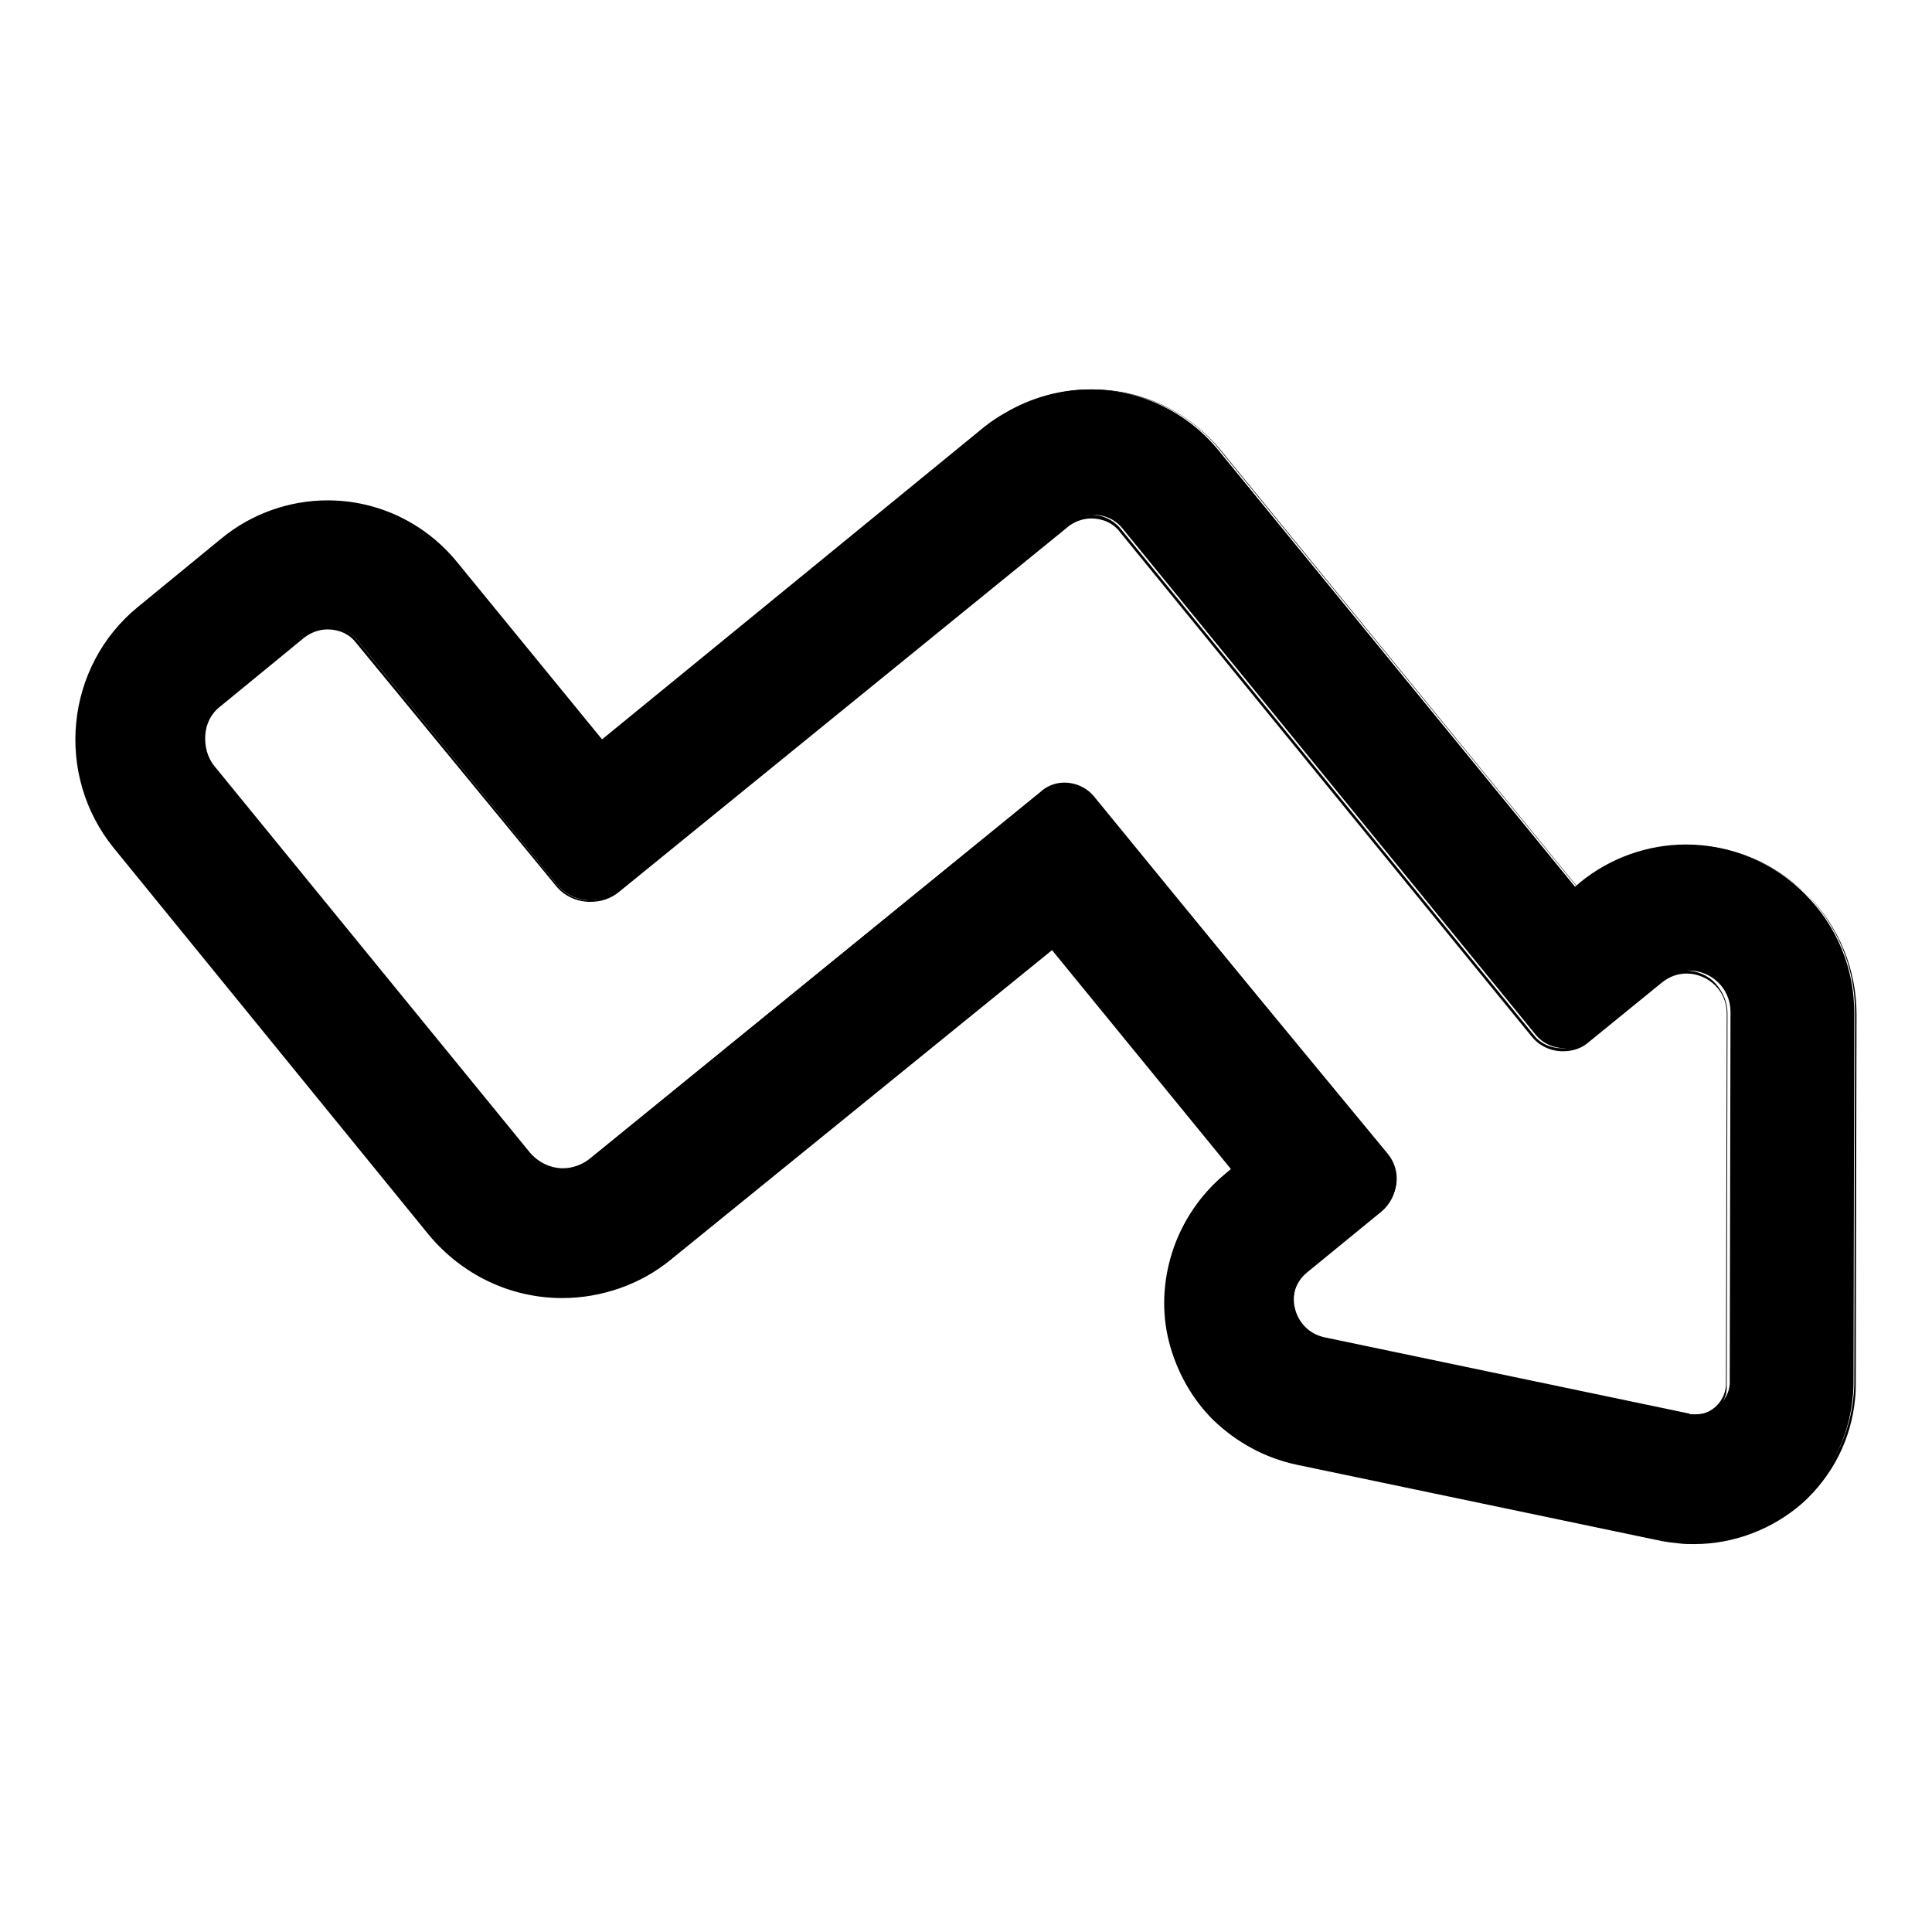 <?xml version="1.0" encoding="utf-8"?>
<!-- Svg Vector Icons : http://www.onlinewebfonts.com/icon -->
<!DOCTYPE svg PUBLIC "-//W3C//DTD SVG 1.1//EN" "http://www.w3.org/Graphics/SVG/1.1/DTD/svg11.dtd">
<svg version="1.1" xmlns="http://www.w3.org/2000/svg" xmlns:xlink="http://www.w3.org/1999/xlink" x="0px" y="0px" viewBox="0 0 256 256" enable-background="new 0 0 256 256" xml:space="preserve">
<g><g><g><g><g><path fill="#000000" d="M57,163.4c4.3,5.3,10.7,8.3,17.5,8.3c5.2,0,10.3-1.8,14.3-5.1l50.6-41.2l24,29.4l-0.9,0.7c-3.3,2.7-5.8,6.3-7.1,10.4c-1.2,3.8-1.3,7.9-0.4,11.7c0.9,3.9,2.9,7.4,5.7,10.2c3,3,6.9,5.1,11.1,6l48.3,10.1c0.5,0.1,1.3,0.2,2.2,0.3c0.7,0.1,1.4,0.1,2.1,0.1c5.3,0,10.3-1.9,14.2-5.5c4-3.5,6.4-8.4,6.9-13.7c0.1-0.9,0.1-1.6,0.1-2l0.1-48.9c0-5.9-2.3-11.5-6.5-15.7c-4.1-4.2-9.9-6.6-15.8-6.6c-5.1,0-10.1,1.8-14,5l-0.7,0.6l-47.3-57.9c-4.2-5.1-10.4-8-17-8c-3.9,0-7.8,1.1-11.2,3.1c-0.9,0.5-1.8,1.1-2.7,1.8l-51,41.7L60.3,74.4c-4.2-5.1-10.4-8-17-8c-5,0-9.9,1.8-13.8,4.9l-11.1,9.1c-9.6,7.9-11.1,22.1-3.2,31.7L57,163.4z M29.1,93.4l11.1-9.1c1-0.8,2.1-1.2,3.3-1.2c1.5,0,3,0.6,4,1.9l26.3,32.2c1.2,1.4,2.8,2.1,4.5,2.1c1.3,0,2.6-0.4,3.7-1.3l59.5-48.6l0,0c1-0.8,2.1-1.2,3.3-1.2c1.5,0,3,0.6,4,1.9l54.6,66.9c1,1.3,2.5,1.9,4,1.9c1.1,0,2.3-0.4,3.3-1.2l9.7-7.9c1-0.8,2.2-1.2,3.4-1.2c2.8,0,5.5,2.2,5.5,5.5l-0.1,48.9c0,0.1,0,0.3,0,0.4c-0.2,2.3-2.2,4-4.5,4c-0.1,0-0.3,0-0.5,0c-0.1,0-0.3,0-0.4-0.1l-48.3-10.1c-4.2-0.9-5.5-6.3-2.2-9l9.9-8.1c2.2-1.8,2.5-5,0.7-7.2L145,105.8c-1-1.3-2.5-1.9-4-1.9c-1.1,0-2.3,0.4-3.3,1.2l-59.6,48.5c-1.1,0.9-2.4,1.3-3.7,1.3c-1.7,0-3.4-0.7-4.5-2.1l-41.8-51.2C26.2,99.1,26.6,95.4,29.1,93.4z"/><path fill="#000000" d="M224.5,204.6c-0.7,0-1.4,0-2.1-0.1c-1-0.1-1.7-0.2-2.2-0.3l-48.3-10.1c-4.3-0.9-8.1-3-11.2-6c-2.8-2.8-4.8-6.4-5.8-10.3c-1-3.9-0.8-8,0.4-11.8c1.3-4.1,3.8-7.8,7.1-10.5l0.7-0.6l-23.7-29l-50.5,41c-4,3.3-9.2,5.1-14.4,5.1c-6.9,0-13.3-3.1-17.7-8.4l-41.7-51.2c-7.9-9.7-6.5-24.1,3.2-32l11.1-9.1c3.9-3.2,8.9-5,14-5c6.7,0,12.9,3,17.1,8.1l19.3,23.6l50.9-41.5c0.8-0.7,1.8-1.3,2.7-1.8c3.4-2,7.3-3.1,11.3-3.1c6.7,0,12.9,3,17.1,8.1l47.2,57.8l0.5-0.4c4-3.3,9-5.1,14.1-5.1c5.9,0,11.7,2.4,15.9,6.6c4.2,4.2,6.5,9.9,6.5,15.8l-0.1,48.9c0,0.5,0,1.2-0.1,2.1c-0.5,5.3-3,10.2-7,13.8C234.9,202.6,229.8,204.6,224.5,204.6z M139.4,125.1l0.1,0.1l24.1,29.5l-1.1,0.9c-3.3,2.7-5.7,6.3-7,10.4c-1.2,3.8-1.3,7.8-0.3,11.6c0.9,3.8,2.9,7.3,5.7,10.1c3,3,6.8,5.1,11,5.9l48.4,10c0.5,0.1,1.3,0.2,2.2,0.3c0.7,0.1,1.4,0.1,2.1,0.1c5.2,0,10.2-1.9,14.1-5.4c3.9-3.5,6.4-8.3,6.9-13.6c0.1-0.9,0.1-1.6,0.1-2l0.1-48.9c0-5.9-2.3-11.4-6.4-15.6c-4.1-4.1-9.8-6.5-15.6-6.5c-5,0-10,1.8-13.9,5l-0.8,0.7l-47.4-58c-4.1-5.1-10.3-8-16.8-8c-3.9,0-7.7,1.1-11.1,3.1c-0.9,0.5-1.8,1.1-2.7,1.8L79.7,98.5L60.2,74.6c-4.1-5.1-10.3-8-16.8-8c-5,0-9.9,1.7-13.7,4.9l-11.1,9.1c-9.6,7.8-11,21.9-3.2,31.5l41.8,51.2c4.3,5.3,10.6,8.2,17.4,8.2c5.1,0,10.2-1.8,14.1-5L139.4,125.1z M224.5,187.8c-0.1,0-0.3,0-0.5,0c-0.1,0-0.3,0-0.5-0.1l-48.3-10.1c-2-0.4-3.6-1.9-4.1-3.9c-0.5-2,0.2-4.1,1.8-5.4l9.9-8.1c2.1-1.7,2.4-4.8,0.7-7l-38.7-47.3c-0.9-1.2-2.3-1.8-3.8-1.8c-1.1,0-2.2,0.4-3.1,1.1l-59.6,48.5c-1.1,0.9-2.4,1.3-3.8,1.3c-1.8,0-3.5-0.8-4.7-2.2l-41.8-51.2c-1-1.3-1.5-2.8-1.3-4.4c0.2-1.6,0.9-3,2.2-4L40,84.2c0.9-0.8,2.1-1.2,3.4-1.2c1.6,0,3.1,0.7,4.1,2l26.3,32.2c1.1,1.3,2.6,2.1,4.4,2.1c1.3,0,2.6-0.5,3.5-1.3l59.6-48.7l0,0c0.9-0.7,2-1.1,3.2-1.1c1.6,0,3.1,0.7,4.1,2l54.6,66.9c0.9,1.2,2.3,1.8,3.8,1.8c1.1,0,2.2-0.4,3.1-1.1l9.7-7.9c1-0.8,2.2-1.3,3.5-1.3c1.5,0,3,0.6,4,1.7c1,1.1,1.6,2.5,1.6,4l-0.1,49c0,0.1,0,0.3,0,0.4C228.9,186,226.9,187.8,224.5,187.8z M141,103.7c1.6,0,3.1,0.7,4.1,2l38.7,47.3c1.9,2.3,1.5,5.6-0.7,7.5l-9.9,8.1c-1.5,1.2-2.1,3.1-1.7,5c0.5,1.9,1.9,3.3,3.8,3.7l48.3,10.1c0.1,0,0.3,0,0.4,0.1c2.4,0.2,4.5-1.5,4.7-3.9c0-0.1,0-0.3,0-0.4l0.1-48.9c0-1.4-0.5-2.7-1.5-3.7c-1-1-2.4-1.6-3.8-1.6c-1.2,0-2.3,0.4-3.3,1.2l-9.7,7.9c-0.9,0.8-2.1,1.2-3.4,1.2c-1.6,0-3.1-0.7-4.1-1.9l-54.6-66.9c-0.9-1.2-2.3-1.8-3.8-1.8c-1.1,0-2.2,0.4-3.1,1.1l-0.1,0.1l0,0L82,118.2c-1.1,0.9-2.4,1.3-3.8,1.3c-1.8,0-3.5-0.8-4.6-2.2L47.2,85.2c-0.9-1.2-2.3-1.8-3.8-1.8c-1.1,0-2.2,0.4-3.1,1.1l-11.1,9.1c-1.2,0.9-1.9,2.3-2,3.8c-0.1,1.5,0.3,3,1.2,4.1l41.8,51.2c1.1,1.3,2.7,2.1,4.4,2.1c1.3,0,2.6-0.5,3.6-1.3l59.6-48.5C138.6,104.2,139.8,103.7,141,103.7z"/></g></g></g><g></g><g></g><g></g><g></g><g></g><g></g><g></g><g></g><g></g><g></g><g></g><g></g><g></g><g></g><g></g></g></g>
</svg>